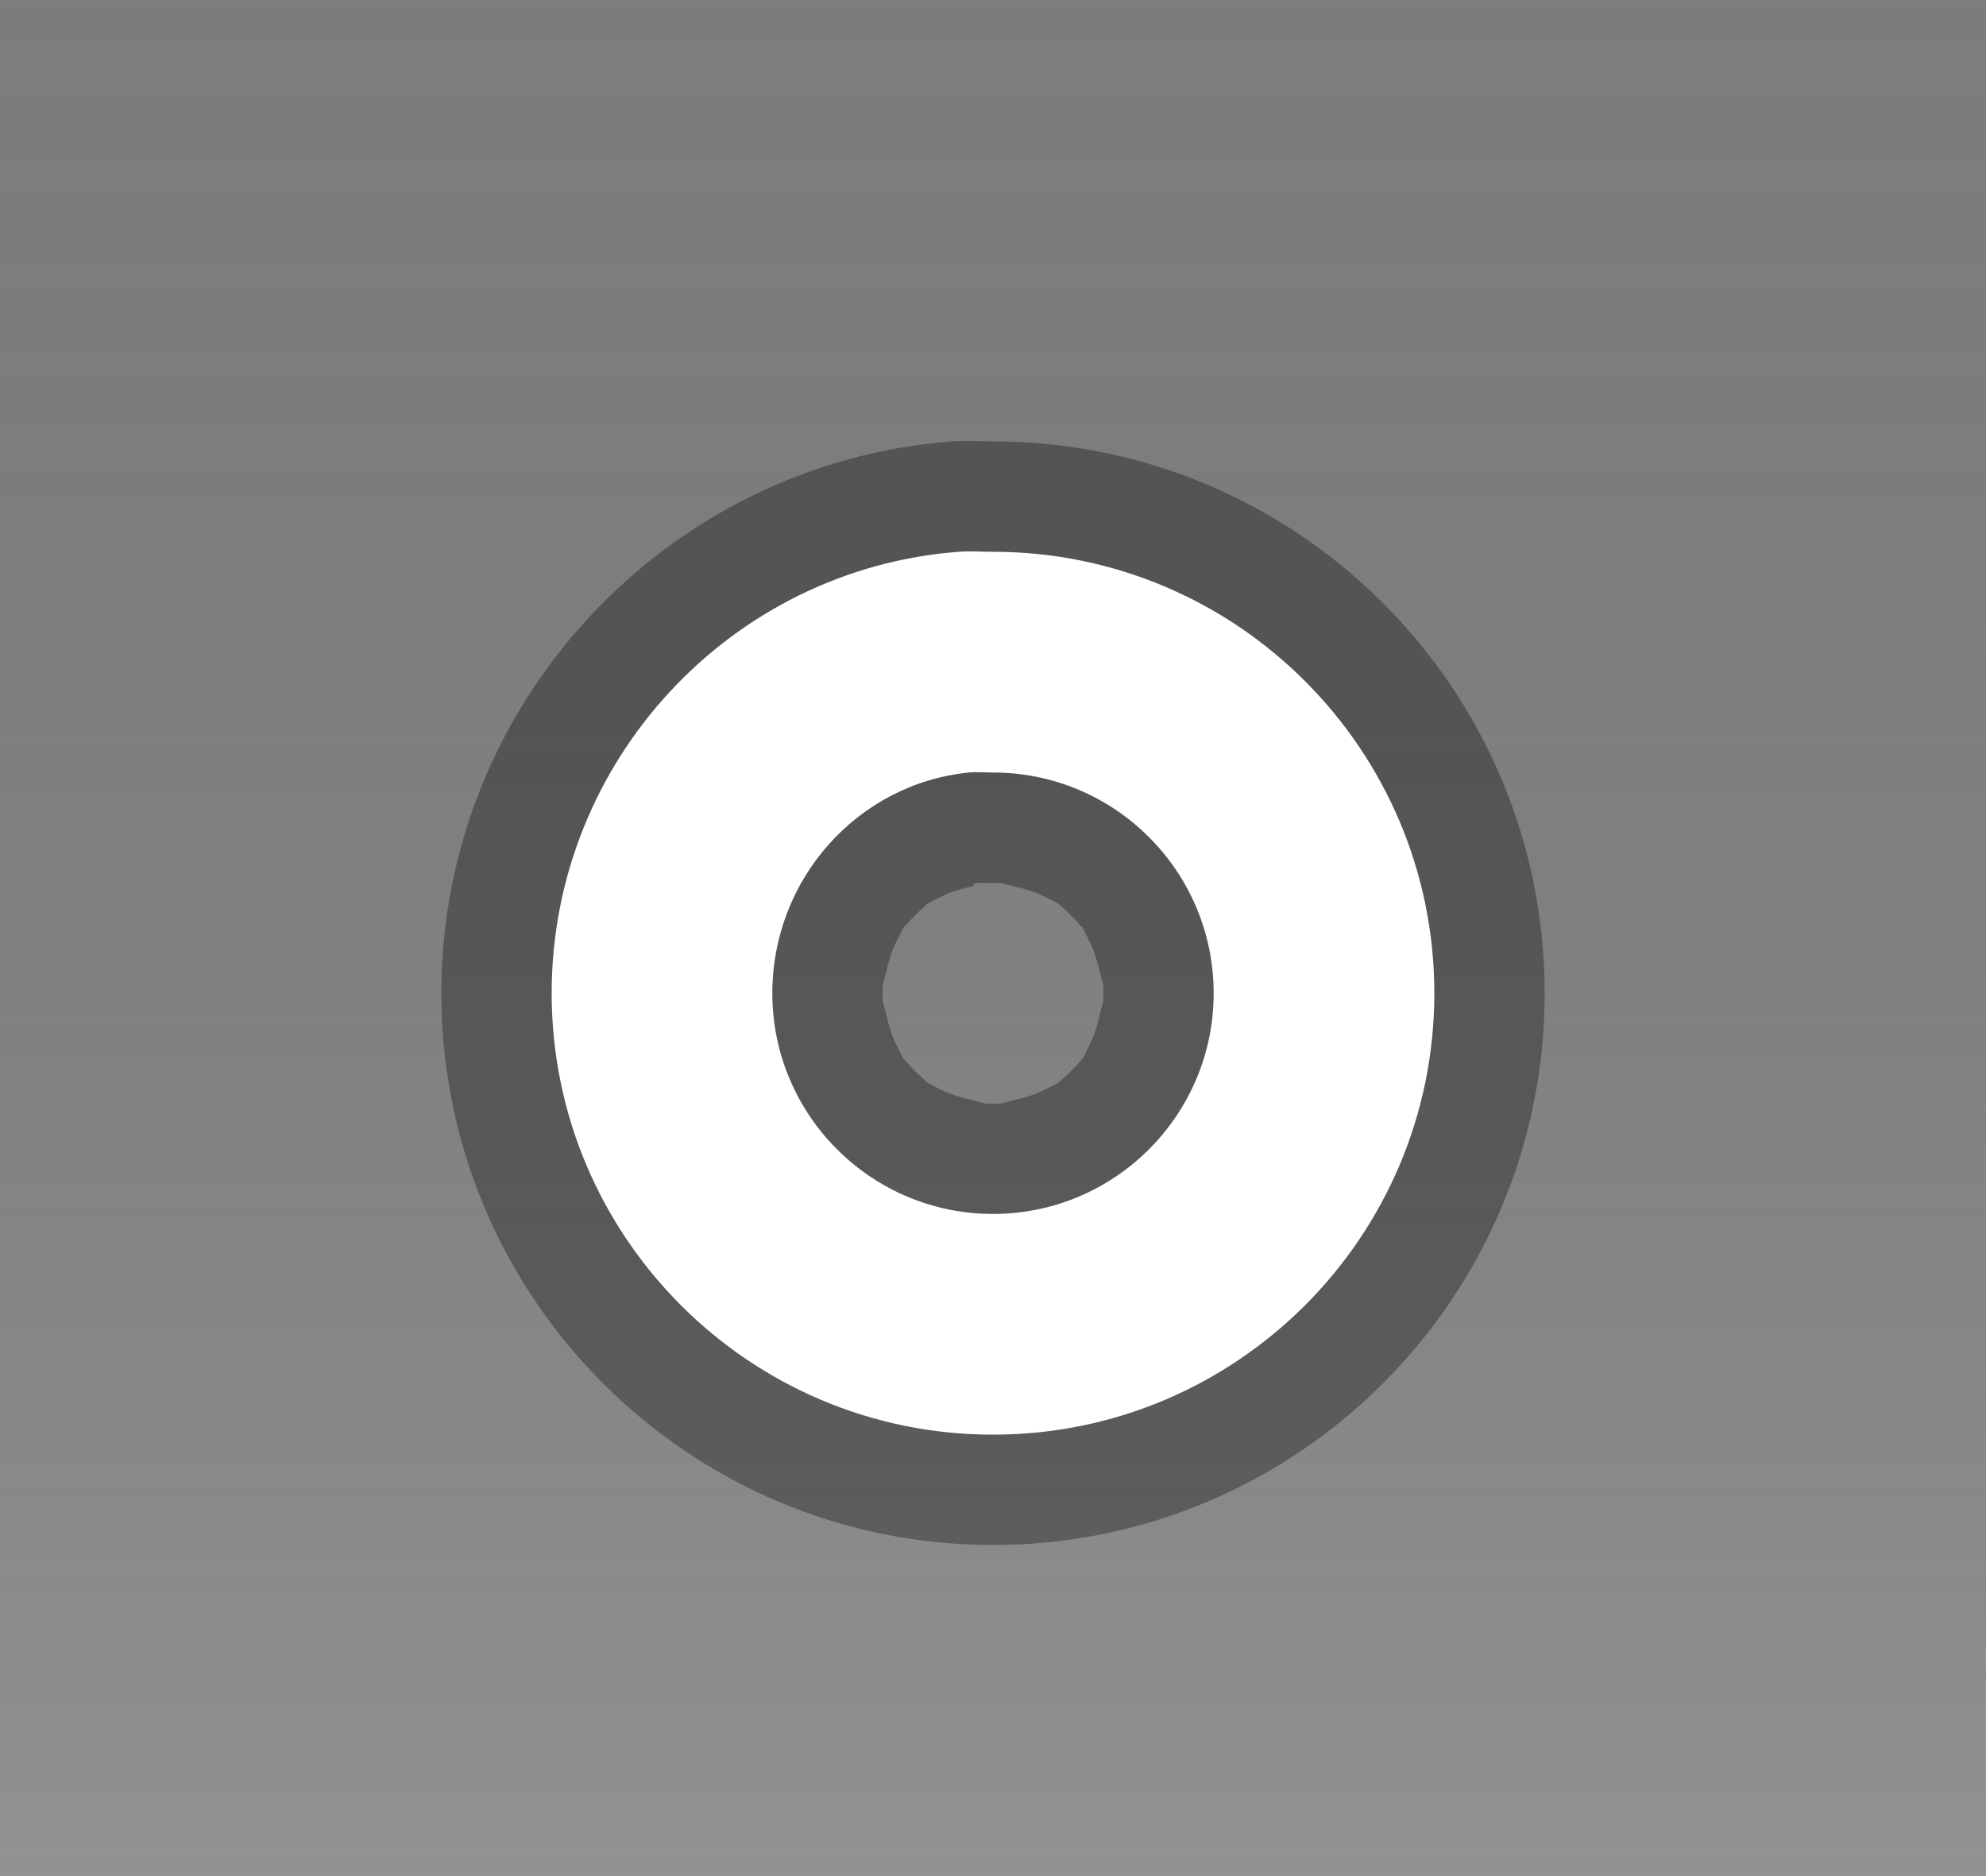 <?xml version="1.0" encoding="UTF-8" standalone="no"?>
<!-- Created with Inkscape (http://www.inkscape.org/) -->
<svg
   xmlns:dc="http://purl.org/dc/elements/1.1/"
   xmlns:cc="http://web.resource.org/cc/"
   xmlns:rdf="http://www.w3.org/1999/02/22-rdf-syntax-ns#"
   xmlns:svg="http://www.w3.org/2000/svg"
   xmlns="http://www.w3.org/2000/svg"
   xmlns:xlink="http://www.w3.org/1999/xlink"
   xmlns:sodipodi="http://sodipodi.sourceforge.net/DTD/sodipodi-0.dtd"
   xmlns:inkscape="http://www.inkscape.org/namespaces/inkscape"
   width="18"
   height="17"
   id="svg2"
   sodipodi:version="0.32"
   inkscape:version="0.44"
   version="1.0"
   sodipodi:docbase="/home/ofourdan/.themes/Kokodi/xfwm4"
   sodipodi:docname="stick-active.svg"
   inkscape:output_extension="org.inkscape.output.svg.inkscape">
  <rect width="100%" height="100%" fill="#808080" stroke="none"/>
  <defs
     id="defs4">
    <linearGradient
       id="linearGradient5847">
      <stop
         style="stop-color:#000000;stop-opacity:0;"
         offset="0"
         id="stop5849" />
      <stop
         id="stop5851"
         offset="1"
         style="stop-color:#ffffff;stop-opacity:0.22;" />
    </linearGradient>
    <linearGradient
       inkscape:collect="always"
       xlink:href="#linearGradient5847"
       id="linearGradient6945"
       gradientUnits="userSpaceOnUse"
       x1="4"
       y1="0.5"
       x2="4"
       y2="24"
       gradientTransform="matrix(2.5,0,0,1,-1,-4)" />
  </defs>
  <sodipodi:namedview
     id="base"
     pagecolor="#ffffff"
     bordercolor="#666666"
     borderopacity="1.0"
     inkscape:pageopacity="0.0"
     inkscape:pageshadow="2"
     inkscape:zoom="15.839192"
     inkscape:cx="3.9234648"
     inkscape:cy="6.5189125"
     inkscape:document-units="px"
     inkscape:current-layer="layer5"
     showgrid="true"
     inkscape:grid-bbox="true"
     inkscape:grid-points="true"
     gridoriginx="0px"
     gridtolerance="0.5px"
     guidetolerance="1px"
     inkscape:window-width="1280"
     inkscape:window-height="735"
     inkscape:window-x="0"
     inkscape:window-y="0"
     inkscape:guide-bbox="true"
     inkscape:guide-points="false"
     showguides="true" />
  <g
     inkscape:groupmode="layer"
     id="layer2"
     inkscape:label="Grad"
     style="display:inline">
    <path
       style="fill:url(#linearGradient6945);fill-opacity:1;fill-rule:evenodd;stroke:none;stroke-width:1;stroke-linecap:square;stroke-linejoin:miter;stroke-miterlimit:4;stroke-dasharray:none;stroke-opacity:1"
       d="M 0,-3.5 L 18,-3.5 C 18,-3.5 18,19.5 18,19.5 L 0,19.5 L 0,-3.5 z "
       id="path6057"
       sodipodi:nodetypes="ccccc" />
  </g>
  <g
     inkscape:groupmode="layer"
     id="layer5"
     inkscape:label="Shadow">
    <path
       style="fill:none;fill-opacity:0.75;fill-rule:evenodd;stroke:#000000;stroke-width:1px;stroke-linecap:square;stroke-linejoin:miter;stroke-opacity:0.15"
       d="M 0.5,19.5 L 17.5,19.5"
       id="path6989"
       sodipodi:nodetypes="ccsc" />
    <g
       style="display:inline"
       id="g1613"
       transform="translate(3,3)">
      <path
         id="path1412"
         d="M 5.625,1 C 3.044,1.197 1,3.369 1,6 C 1,8.76 3.24,11 6,11 C 8.76,11 11,8.76 11,6 C 11,3.24 8.76,1 6,1 C 5.871,1 5.752,0.99 5.625,1 z M 5.844,5 C 5.869,4.996 5.912,5.002 5.938,5 C 5.955,4.999 5.983,5 6,5 C 6.017,5 6.045,4.999 6.062,5 C 6.096,5.003 6.155,5.025 6.188,5.031 C 6.277,5.05 6.39,5.084 6.469,5.125 C 6.483,5.133 6.518,5.148 6.531,5.156 C 6.545,5.165 6.581,5.178 6.594,5.188 C 6.6,5.192 6.619,5.214 6.625,5.219 C 6.674,5.26 6.74,5.326 6.781,5.375 C 6.786,5.381 6.808,5.4 6.812,5.406 C 6.822,5.419 6.835,5.455 6.844,5.469 C 6.852,5.482 6.867,5.517 6.875,5.531 C 6.916,5.61 6.95,5.723 6.969,5.812 C 6.975,5.845 6.997,5.904 7,5.938 C 7.001,5.955 7,5.983 7,6 C 7,6.017 7.001,6.045 7,6.062 C 6.997,6.096 6.975,6.155 6.969,6.188 C 6.95,6.277 6.916,6.39 6.875,6.469 C 6.867,6.483 6.852,6.518 6.844,6.531 C 6.835,6.545 6.822,6.581 6.812,6.594 C 6.808,6.6 6.786,6.619 6.781,6.625 C 6.74,6.674 6.674,6.74 6.625,6.781 C 6.619,6.786 6.6,6.808 6.594,6.812 C 6.581,6.822 6.545,6.835 6.531,6.844 C 6.518,6.852 6.483,6.867 6.469,6.875 C 6.39,6.916 6.277,6.95 6.188,6.969 C 6.155,6.975 6.096,6.997 6.062,7 C 6.045,7.001 6.017,7 6,7 C 5.983,7 5.955,7.001 5.938,7 C 5.904,6.997 5.845,6.975 5.812,6.969 C 5.723,6.95 5.61,6.916 5.531,6.875 C 5.517,6.867 5.482,6.852 5.469,6.844 C 5.455,6.835 5.419,6.822 5.406,6.812 C 5.4,6.808 5.381,6.786 5.375,6.781 C 5.326,6.74 5.26,6.674 5.219,6.625 C 5.214,6.619 5.192,6.6 5.188,6.594 C 5.178,6.581 5.165,6.545 5.156,6.531 C 5.148,6.518 5.133,6.483 5.125,6.469 C 5.084,6.39 5.05,6.277 5.031,6.188 C 5.025,6.155 5.003,6.096 5,6.062 C 4.999,6.045 5,6.017 5,6 C 5,5.983 4.999,5.955 5,5.938 C 5.003,5.904 5.025,5.845 5.031,5.812 C 5.05,5.723 5.084,5.61 5.125,5.531 C 5.133,5.517 5.148,5.482 5.156,5.469 C 5.165,5.455 5.178,5.419 5.188,5.406 C 5.192,5.4 5.214,5.381 5.219,5.375 C 5.26,5.326 5.326,5.26 5.375,5.219 C 5.381,5.214 5.4,5.192 5.406,5.188 C 5.419,5.178 5.455,5.165 5.469,5.156 C 5.482,5.148 5.517,5.133 5.531,5.125 C 5.61,5.084 5.723,5.05 5.812,5.031 C 5.821,5.03 5.835,5.001 5.844,5 z "
         style="opacity:0.33;fill:#000000;fill-opacity:1;stroke:#000000;stroke-width:0;stroke-linecap:round;stroke-linejoin:round;stroke-miterlimit:4;stroke-dasharray:none;stroke-opacity:1" />
      <path
         id="path2287"
         d="M 5.688,2 C 3.623,2.157 2,3.896 2,6 C 2,8.208 3.792,10 6,10 C 8.208,10 10,8.208 10,6 C 10,3.792 8.208,2 6,2 C 5.896,2 5.789,1.992 5.688,2 z M 5.781,4 C 5.848,3.993 5.931,4 6,4 C 7.104,4 8,4.896 8,6 C 8,7.104 7.104,8 6,8 C 4.896,8 4,7.104 4,6 C 4,4.965 4.773,4.102 5.781,4 z "
         style="opacity:1;fill:#ffffff;fill-opacity:1;stroke:#ffffff;stroke-width:0;stroke-linecap:round;stroke-linejoin:round;stroke-miterlimit:4;stroke-dasharray:none;stroke-opacity:1" />
    </g>
  </g>
</svg>
